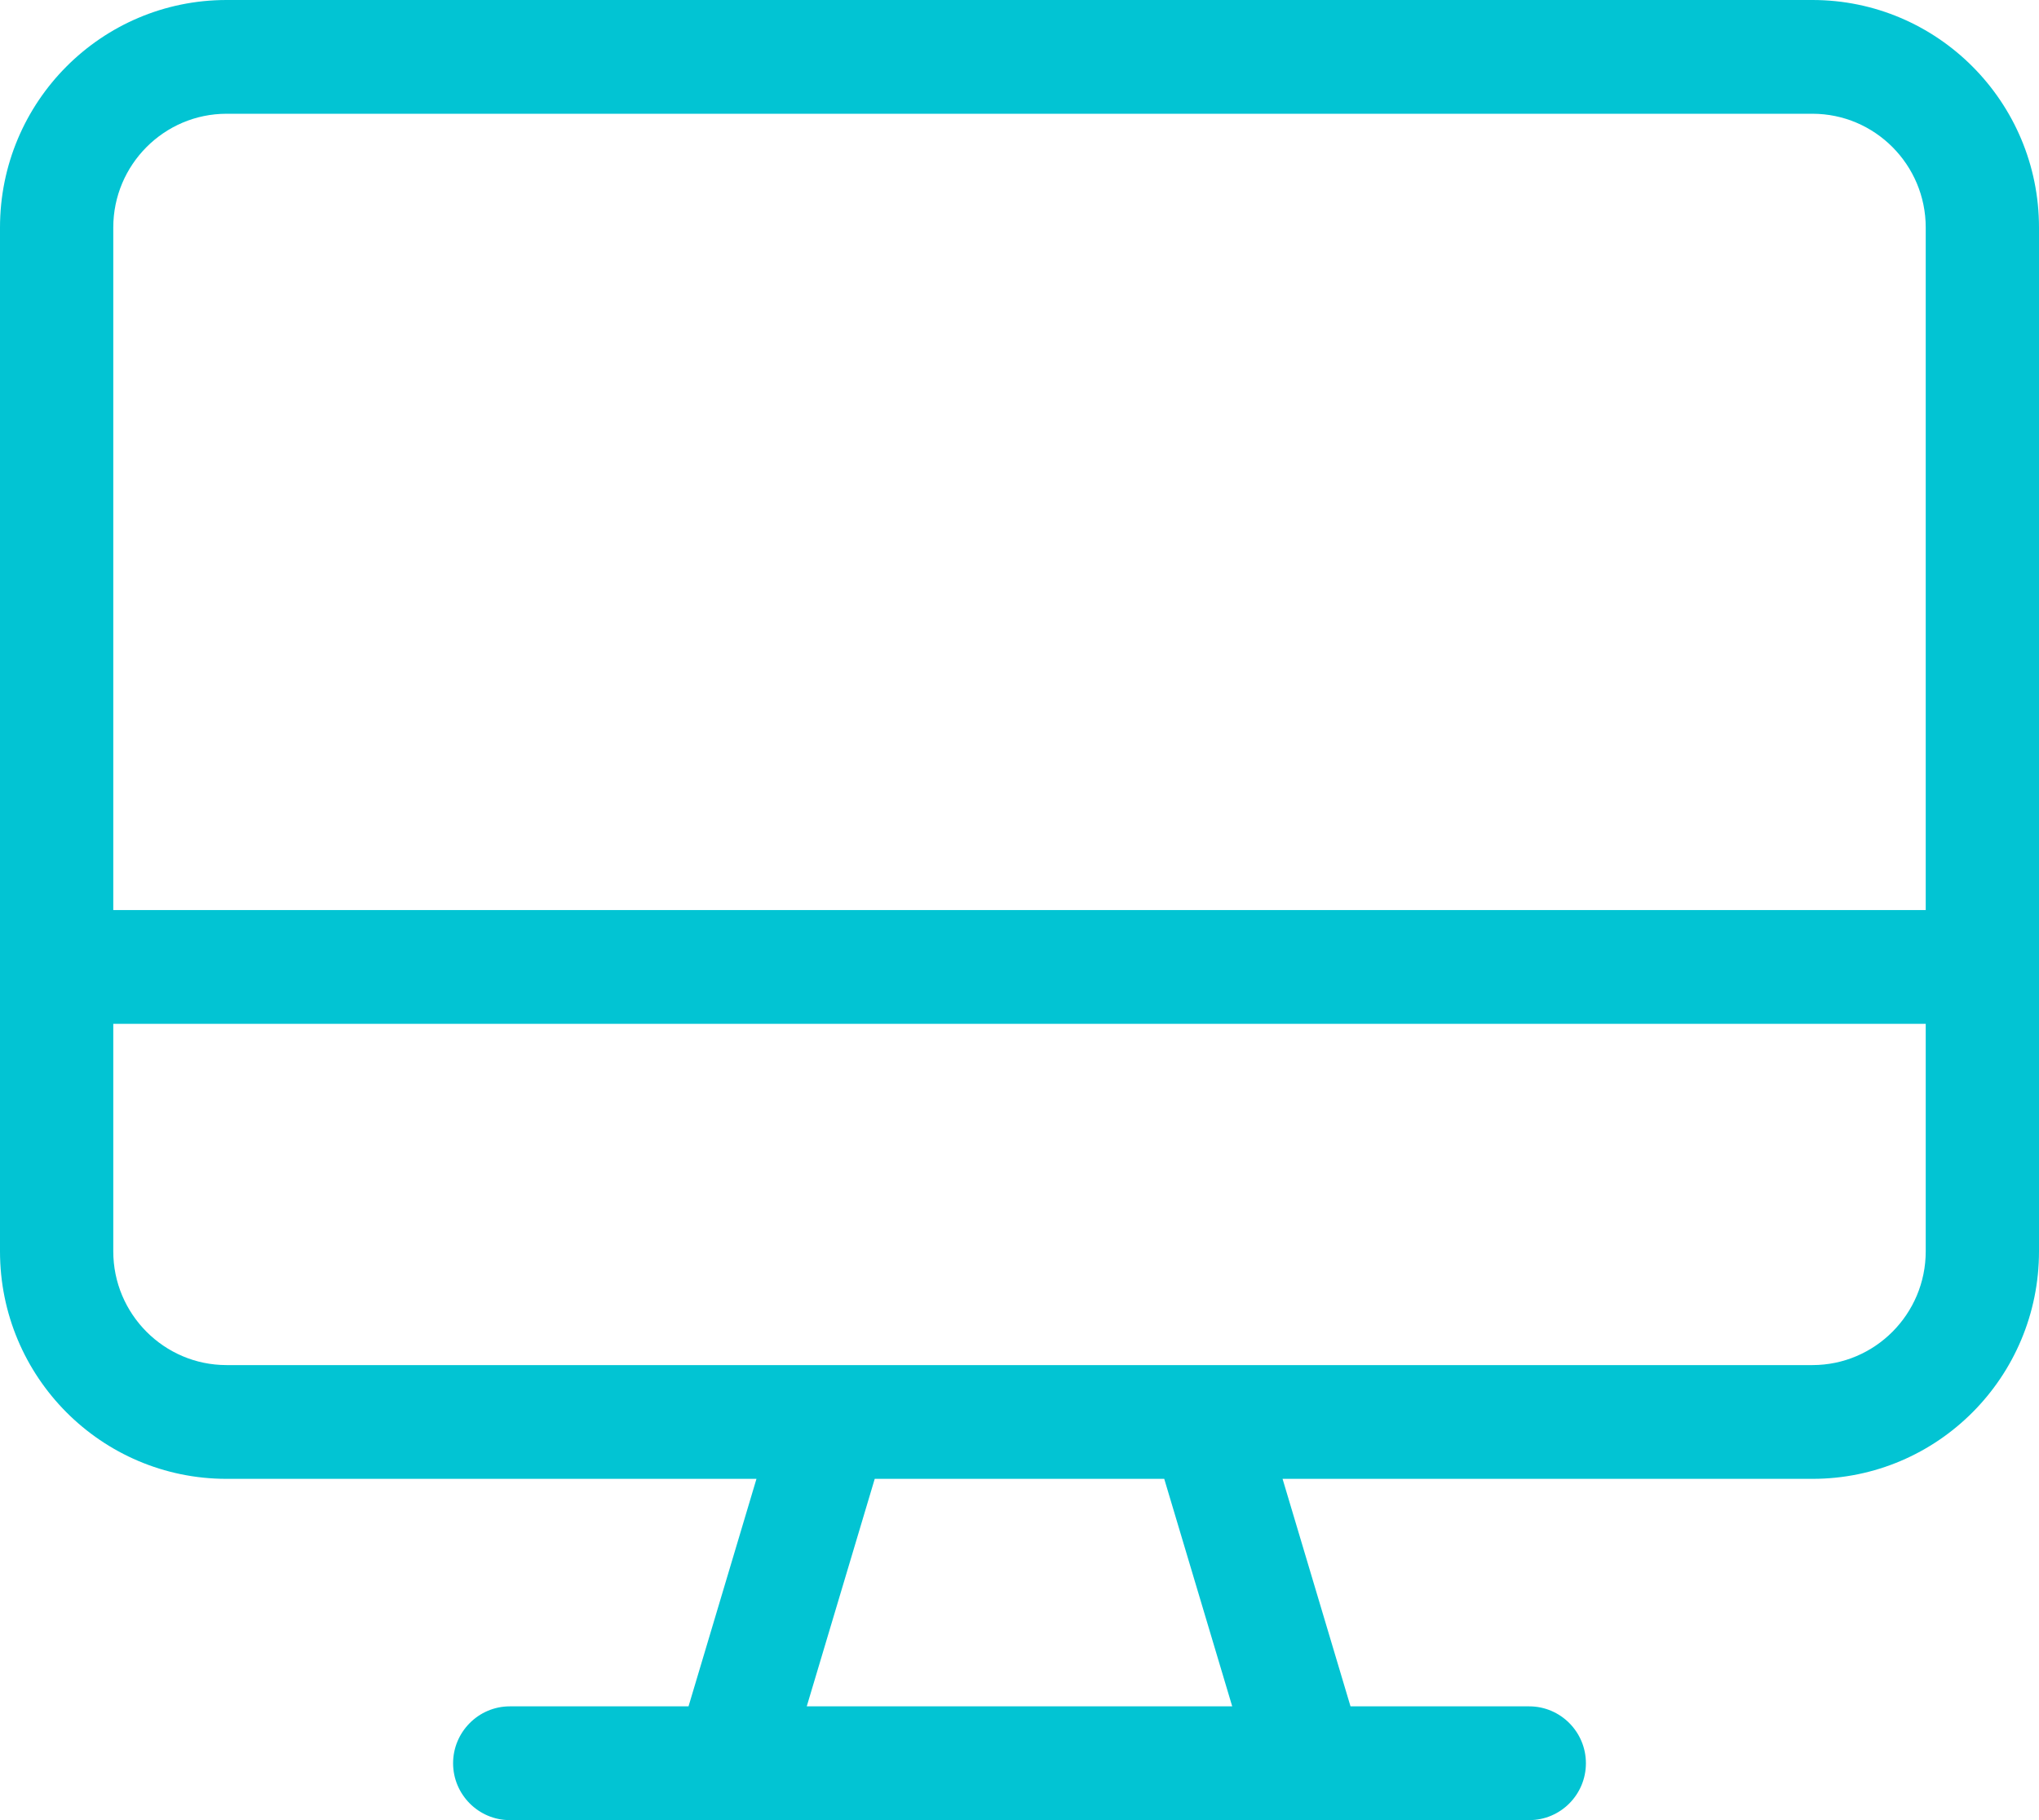 <svg width="56" height="50" viewBox="0 0 56 50" fill="none" xmlns="http://www.w3.org/2000/svg">
<g clip-path="url(#clip0_3544_19139)">
<path d="M49.778 0H6.222C2.785 0 0 2.798 0 6.25V34.375C0 37.827 2.785 40.625 6.222 40.625H20.776L18.91 46.875H14C13.144 46.875 12.444 47.578 12.444 48.438C12.444 49.297 13.144 50 14 50H42C42.859 50 43.556 49.3 43.556 48.438C43.556 47.575 42.856 46.875 42 46.875H37.091L35.225 40.625H49.778C53.215 40.625 56 37.827 56 34.375V6.25C56 2.798 53.21 0 49.778 0ZM22.157 46.875L24.024 40.625H31.975L33.842 46.875H22.157ZM52.889 34.375C52.889 36.098 51.493 37.5 49.778 37.5H6.222C4.507 37.5 3.111 36.098 3.111 34.375V28.125H52.889V34.375ZM52.889 25H3.111V6.25C3.111 4.527 4.507 3.125 6.222 3.125H49.778C51.493 3.125 52.889 4.527 52.889 6.25V25Z" fill="#02C4D3"/>
</g>
<defs>
<clipPath id="clip0_3544_19139">
<rect width="56" height="50" fill="white"/>
</clipPath>
</defs>
</svg>
